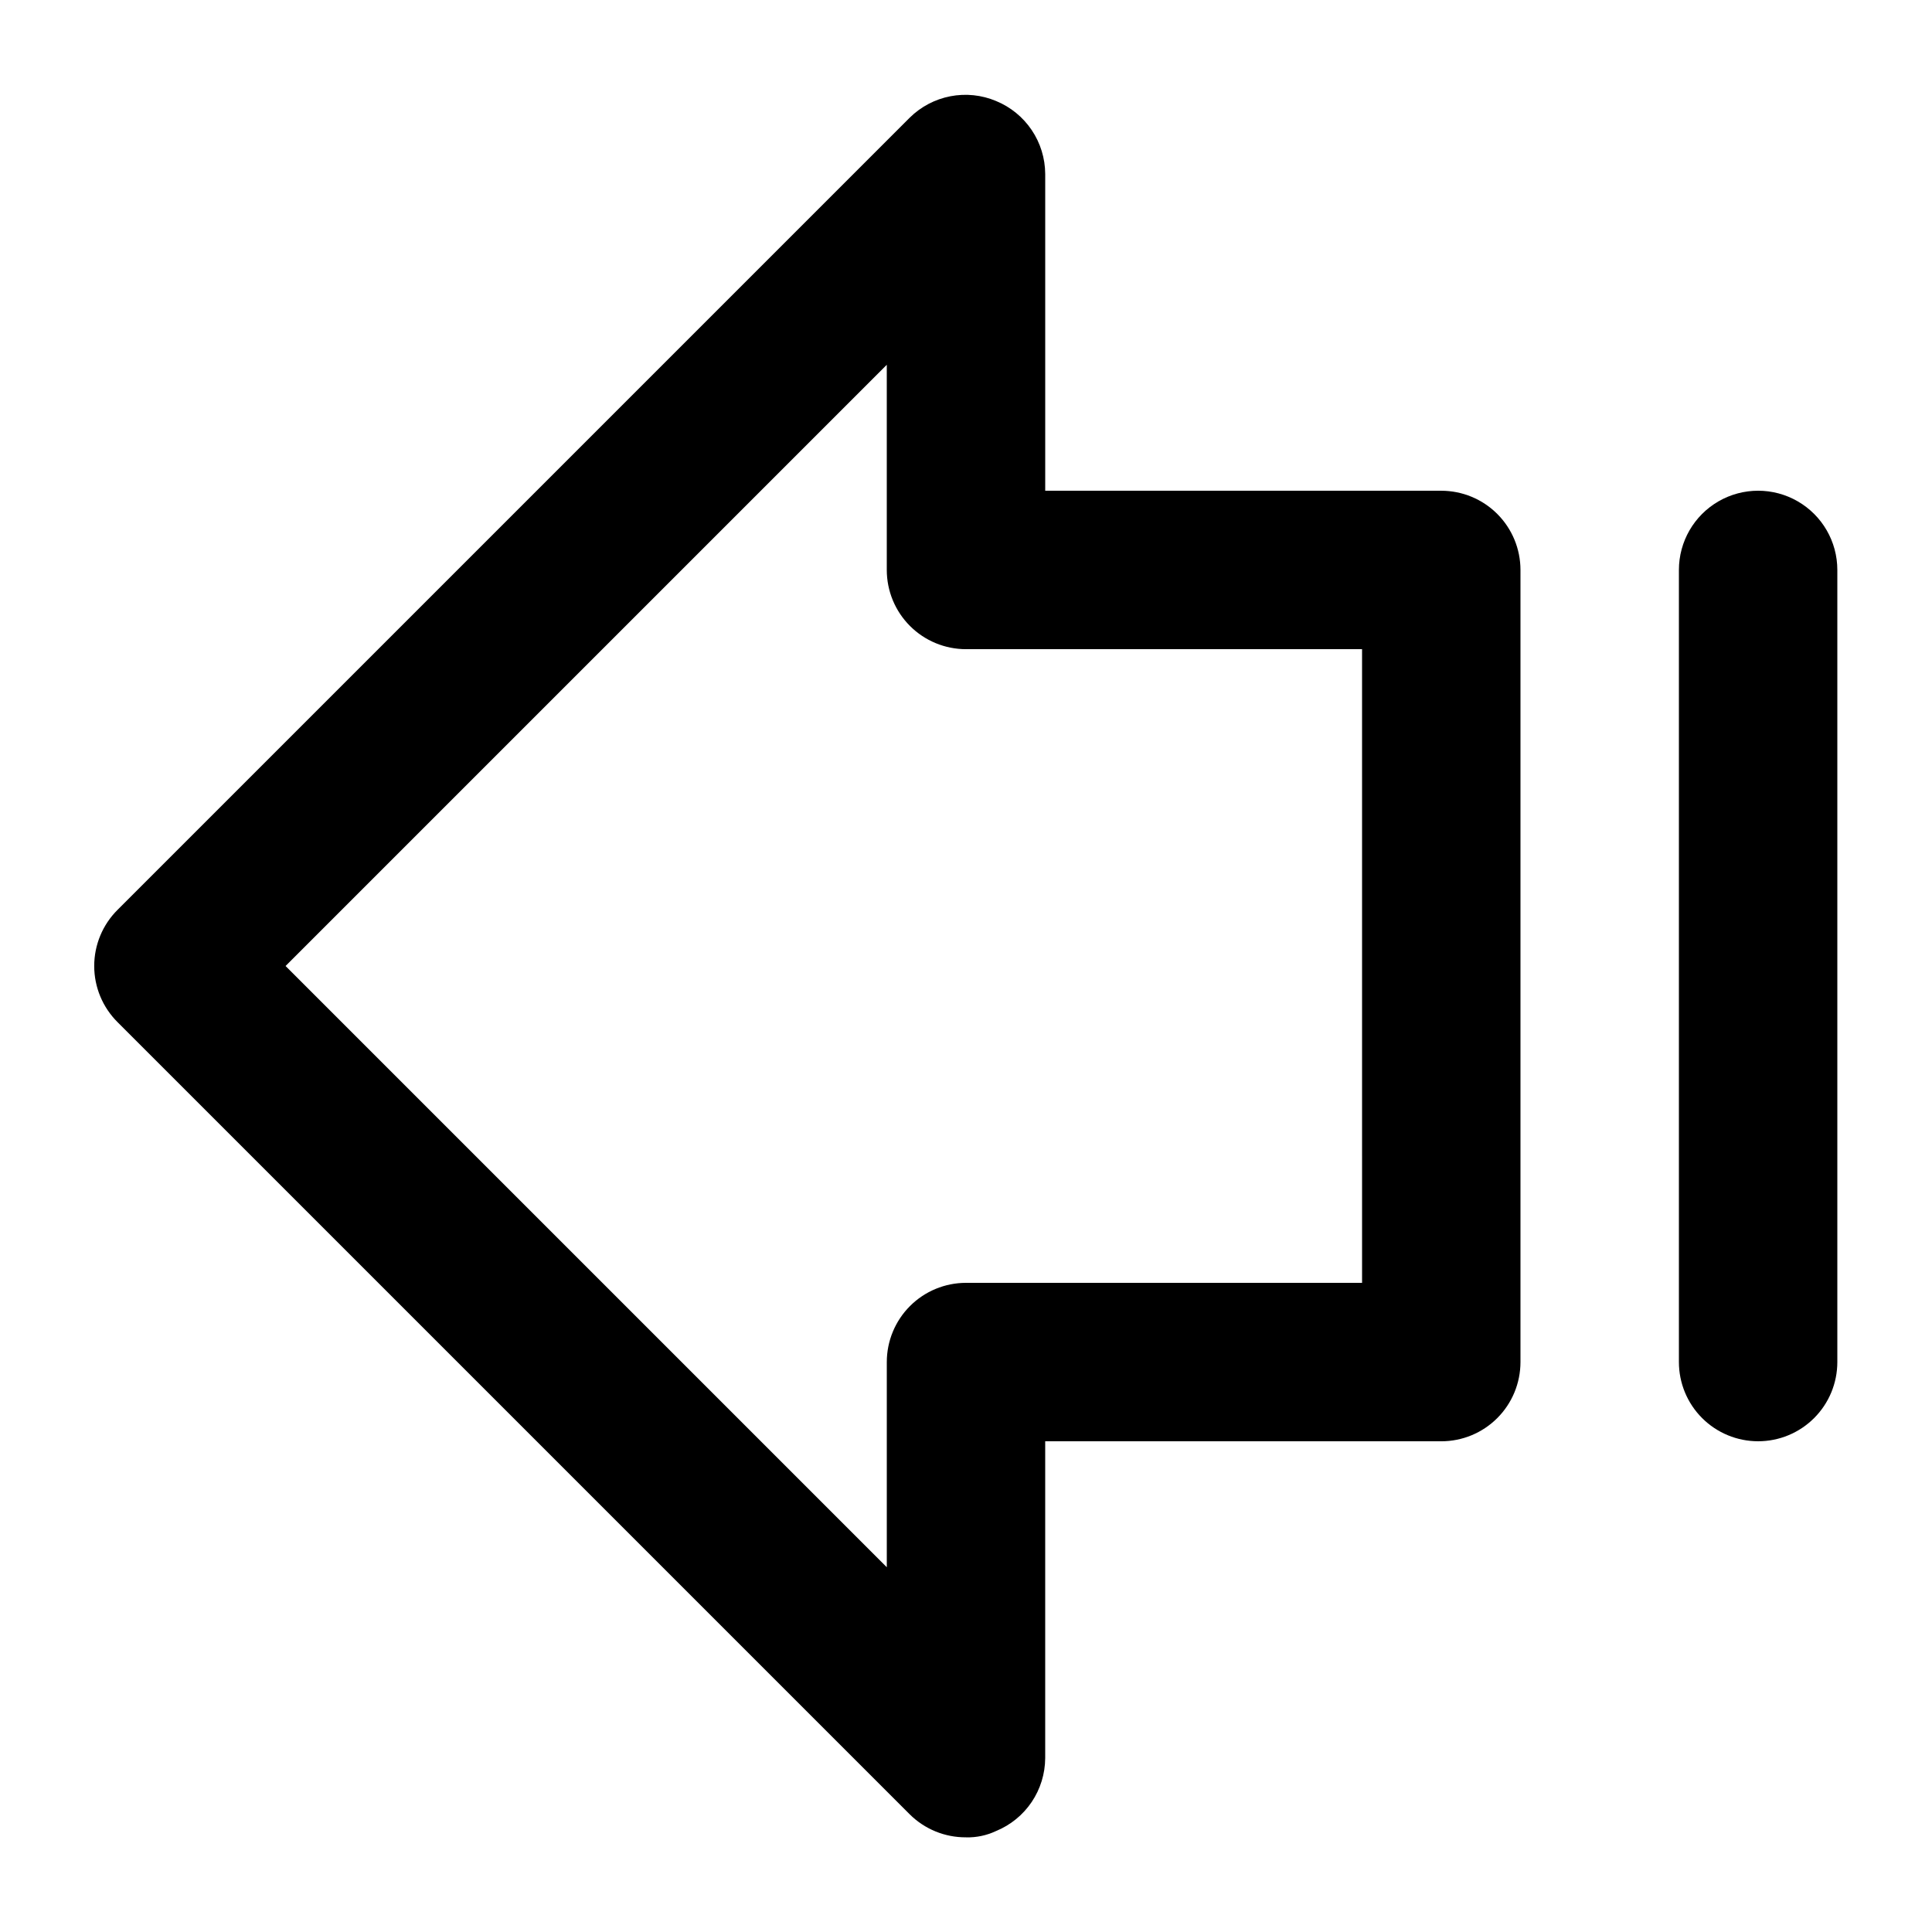 <?xml version="1.0" encoding="UTF-8"?>
<!-- Uploaded to: SVG Repo, www.svgrepo.com, Generator: SVG Repo Mixer Tools -->
<svg fill="#000000" width="800px" height="800px" version="1.1" viewBox="144 144 512 512" xmlns="http://www.w3.org/2000/svg">
 <g>
  <path d="m400 630.91c-5.582 0.035-10.945-2.156-14.906-6.086l-209.92-209.92c-3.973-3.941-6.207-9.305-6.207-14.902s2.234-10.965 6.207-14.906l209.92-209.92c2.953-2.91 6.699-4.883 10.773-5.668 4.07-0.785 8.285-0.348 12.109 1.262 3.832 1.574 7.113 4.25 9.43 7.688 2.316 3.434 3.562 7.481 3.586 11.625v83.969h104.96-0.004c5.57 0 10.91 2.211 14.844 6.148 3.938 3.938 6.148 9.277 6.148 14.844v209.92c0 5.57-2.211 10.91-6.148 14.844-3.934 3.938-9.273 6.148-14.844 6.148h-104.96v83.969c-0.023 4.144-1.27 8.191-3.586 11.629s-5.598 6.109-9.43 7.684c-2.492 1.176-5.223 1.75-7.977 1.68zm-180.32-230.91 159.33 159.33v-54.371c0-5.566 2.211-10.906 6.148-14.844 3.934-3.934 9.273-6.148 14.844-6.148h104.96l-0.004-167.93h-104.96c-5.57 0-10.91-2.211-14.844-6.148-3.938-3.938-6.148-9.277-6.148-14.844v-54.371z"/>
  <path d="m609.92 525.95c-5.566 0-10.906-2.211-14.844-6.148-3.934-3.934-6.148-9.273-6.148-14.844v-209.92c0-7.5 4.004-14.43 10.496-18.18 6.496-3.75 14.5-3.75 20.992 0 6.496 3.75 10.496 10.68 10.496 18.18v209.92c0 5.57-2.211 10.91-6.148 14.844-3.938 3.938-9.273 6.148-14.844 6.148z"/>
 </g>
</svg>